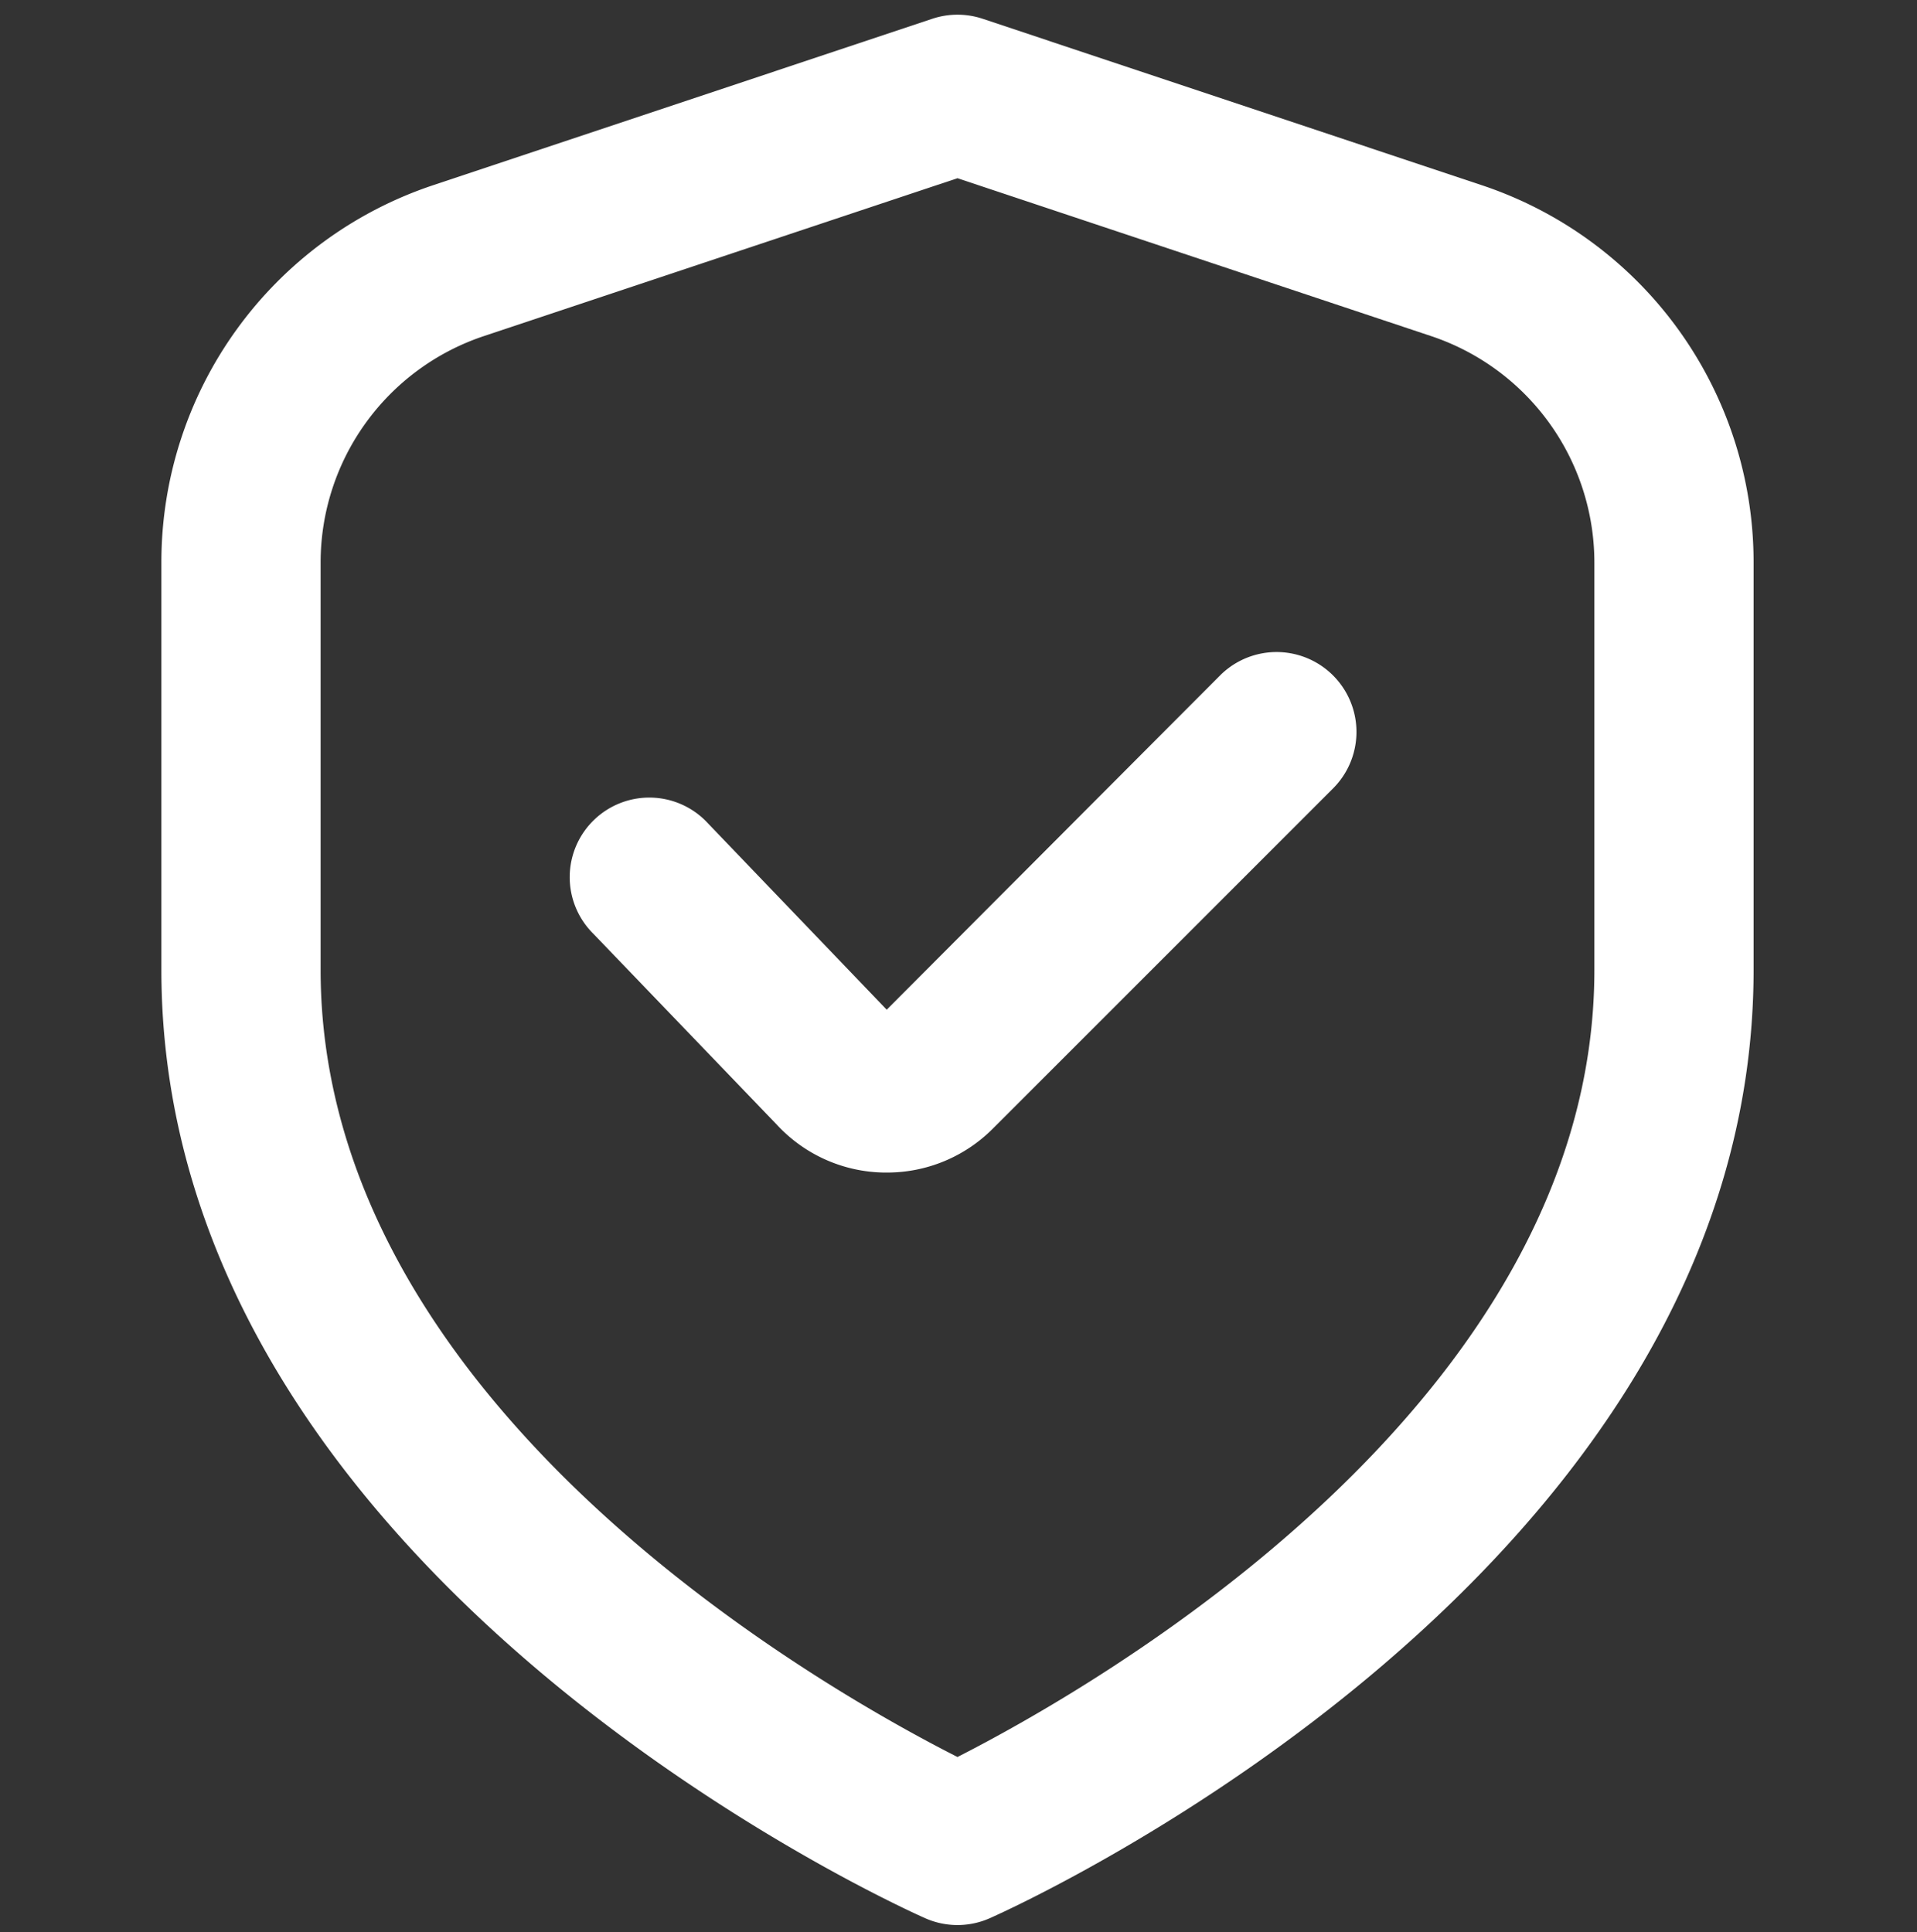 <svg width="125" height="126" fill="none" xmlns="http://www.w3.org/2000/svg"><rect width="100%" height="100%" fill="#333333" stroke="none"/><g clip-path="url(#clip0_3969_751)" fill="#fff"><path d="M96.596 12.07L64.074 1.224a5.19 5.19 0 00-3.28 0L28.272 12.069A25.919 25.919 0 0010.523 36.69v26.563c0 39.26 47.758 60.943 49.803 61.846a5.187 5.187 0 004.216 0c2.045-.903 49.803-22.586 49.803-61.846V36.69a25.92 25.92 0 00-17.749-24.62zm7.367 51.183c0 28.317-32.803 46.891-41.529 51.334-8.736-4.428-41.528-22.944-41.528-51.334V36.69a15.573 15.573 0 0110.652-14.773l30.876-10.294 30.877 10.294a15.577 15.577 0 0110.652 14.774v26.562z"/><path d="M79.559 44.048L57.819 65.85 46.17 53.703a5.191 5.191 0 10-7.48 7.195l11.97 12.458a9.717 9.717 0 006.982 3.115h.172a9.723 9.723 0 006.93-2.87L86.92 51.423a5.21 5.21 0 00-7.361-7.376z"/></g><defs><clipPath id="clip0_3969_751"><path fill="#fff" transform="translate(.14 .959)" d="M0 0h124.585v124.585H0z"/></clipPath></defs></svg>